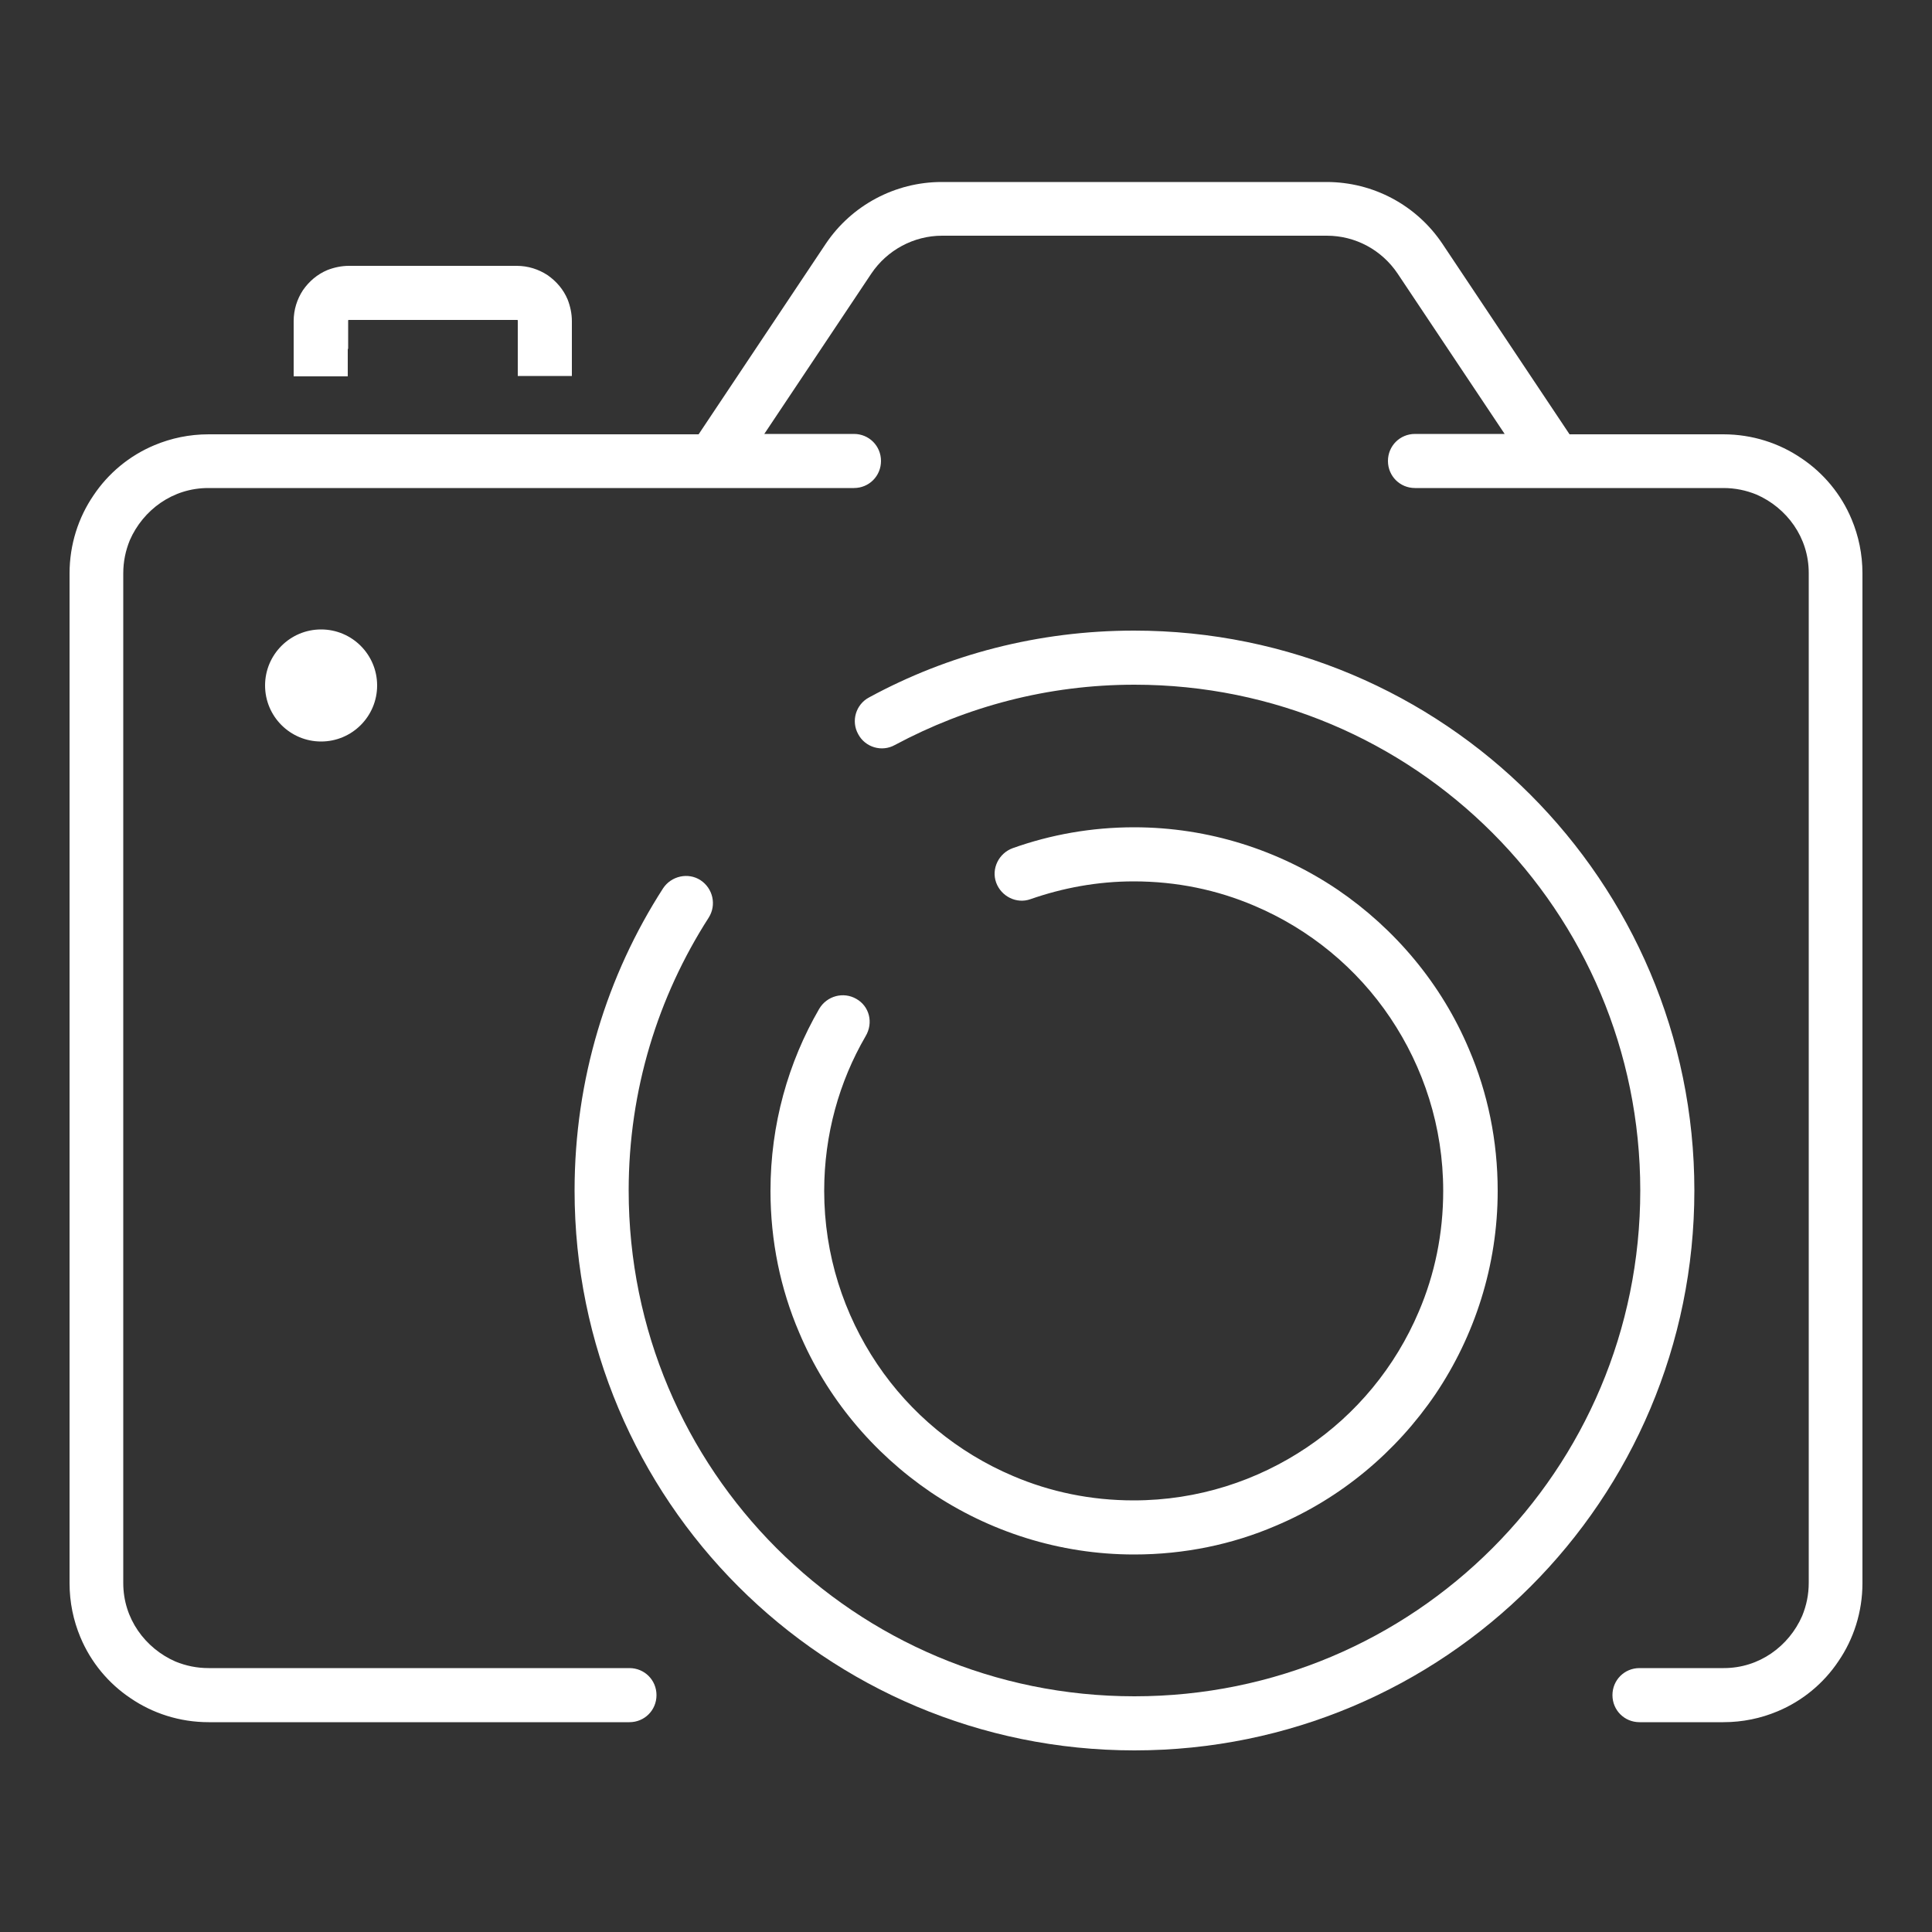<?xml version="1.0" encoding="utf-8"?>
<!-- Generator: Adobe Illustrator 25.4.1, SVG Export Plug-In . SVG Version: 6.00 Build 0)  -->
<svg version="1.1" id="Layer_1" xmlns="http://www.w3.org/2000/svg" xmlns:xlink="http://www.w3.org/1999/xlink" x="0px" y="0px"
	 viewBox="0 0 500 500" style="enable-background:new 0 0 500 500;" xml:space="preserve">
<rect x="0" y="0" width="500" height="500" fill="#333333" stroke="none"/>
<style type="text/css">
	.st0{fill:#FFFFFF;}
</style>
<g>
	<path class="st0" d="M479.2,134.4c-2.7-6.5-7.3-12-13-15.8c-5.7-3.9-12.7-6.2-20.2-6.2h-39.8l-32.9-49.3c-6.7-10-17.9-16-30-16
		h-99.6c-12,0-23.3,6-30,16l0,0l-32.9,49.3H54c-5,0-9.7,1-14,2.8c-6.5,2.7-12,7.3-15.8,13c-3.9,5.7-6.2,12.7-6.2,20.2v261.3
		c0,5,1,9.7,2.8,14c2.7,6.5,7.3,12,13,15.8c5.7,3.9,12.7,6.2,20.2,6.2h108.9c3.9,0,7-3.1,7-7c0-3.9-3.1-7-7-7H54
		c-3.1,0-5.9-0.6-8.6-1.7c-3.9-1.7-7.3-4.5-9.7-8c-2.4-3.5-3.8-7.7-3.8-12.3V148.4c0-3.1,0.6-5.9,1.7-8.6c1.7-3.9,4.5-7.3,8-9.7
		c3.5-2.4,7.7-3.8,12.3-3.8h130.7c0,0,0,0,0,0H221c3.9,0,7-3.1,7-7s-3.1-7-7-7h-23.2l27.7-41.5c4.1-6.1,11-9.8,18.3-9.8h99.6
		c7.4,0,14.2,3.7,18.3,9.8l27.7,41.5h-23.2c-3.9,0-7,3.1-7,7c0,3.9,3.1,7,7,7h36.2c0,0,0,0,0,0H446c3.1,0,5.9,0.6,8.6,1.7
		c3.9,1.7,7.3,4.5,9.7,8c2.4,3.5,3.8,7.7,3.8,12.3v261.3c0,3.1-0.6,5.9-1.7,8.6c-1.7,3.9-4.5,7.3-8,9.7c-3.5,2.4-7.7,3.8-12.3,3.8
		h-21.8c-3.9,0-7,3.1-7,7c0,3.9,3.1,7,7,7H446c5,0,9.7-1,14-2.8c6.5-2.7,12-7.3,15.8-13c3.9-5.7,6.2-12.7,6.2-20.2V148.4
		C482,143.4,481,138.7,479.2,134.4z"/>
	<path class="st0" d="M90.1,90.3v-7.3l0-0.1l0.1-0.1l0.1,0h43.5l0.1,0l0.1,0.1l0,0.1v14.3h14V83.1c0-1.9-0.4-3.8-1.1-5.6
		c-1.1-2.6-2.9-4.7-5.2-6.3c-2.3-1.5-5-2.4-8-2.4H90.3c-1.9,0-3.8,0.4-5.6,1.1c-2.6,1.1-4.7,2.9-6.3,5.2c-1.5,2.3-2.4,5-2.4,8v14.3
		h14V90.3z"/>
	<circle class="st0" cx="83.1" cy="177.4" r="14.5"/>
	<path class="st0" d="M396,205.6c-26.2-26.2-62.5-42.4-102.5-42.4c-24.8,0-48.2,6.2-68.6,17.3c-3.4,1.8-4.7,6.1-2.8,9.5
		c1.8,3.4,6.1,4.7,9.5,2.8c18.5-9.9,39.5-15.6,62-15.6c36.2,0,68.9,14.6,92.6,38.3c23.7,23.7,38.3,56.4,38.3,92.6
		c0,36.2-14.6,68.9-38.3,92.6c-23.7,23.7-56.4,38.3-92.6,38.3c-36.2,0-68.9-14.6-92.6-38.3c-23.7-23.7-38.3-56.4-38.3-92.6
		c0-26,7.6-50.2,20.7-70.6c2.1-3.3,1.1-7.6-2.1-9.7s-7.6-1.1-9.7,2.1c-14.5,22.5-22.9,49.4-22.9,78.2c0,40,16.2,76.3,42.4,102.5
		c26.2,26.2,62.5,42.4,102.5,42.4c40,0,76.3-16.2,102.5-42.4c26.2-26.2,42.4-62.5,42.4-102.5C438.5,268.1,422.2,231.8,396,205.6z"/>
	<path class="st0" d="M221.6,258.5c-3.3-1.9-7.6-0.8-9.6,2.6c-8,13.8-12.6,29.9-12.6,47.1c0,13,2.6,25.4,7.4,36.6
		c7.1,16.9,19.1,31.2,34.1,41.4c15,10.1,33.2,16.1,52.6,16.1c13,0,25.4-2.6,36.6-7.4c16.9-7.1,31.2-19.1,41.4-34.1
		c10.1-15,16.1-33.2,16.1-52.6c0-13-2.6-25.4-7.4-36.6c-7.1-16.9-19.1-31.2-34.1-41.4c-15-10.1-33.2-16.1-52.6-16.1
		c-11,0-21.6,1.9-31.4,5.4c-3.6,1.3-5.6,5.3-4.3,8.9c1.3,3.6,5.3,5.6,8.9,4.3c8.3-2.9,17.3-4.6,26.7-4.6c11.1,0,21.6,2.2,31.2,6.3
		c14.4,6.1,26.6,16.2,35.2,29c8.6,12.8,13.7,28.2,13.7,44.8c0,11.1-2.2,21.6-6.3,31.2c-6.1,14.4-16.2,26.6-29,35.2
		c-12.8,8.6-28.2,13.7-44.8,13.7c-11.1,0-21.6-2.2-31.2-6.3c-14.4-6.1-26.6-16.2-35.2-29c-8.6-12.8-13.7-28.2-13.7-44.8
		c0-14.6,3.9-28.3,10.7-40C226.1,264.7,225,260.4,221.6,258.5z"/>
</g>
</svg>
